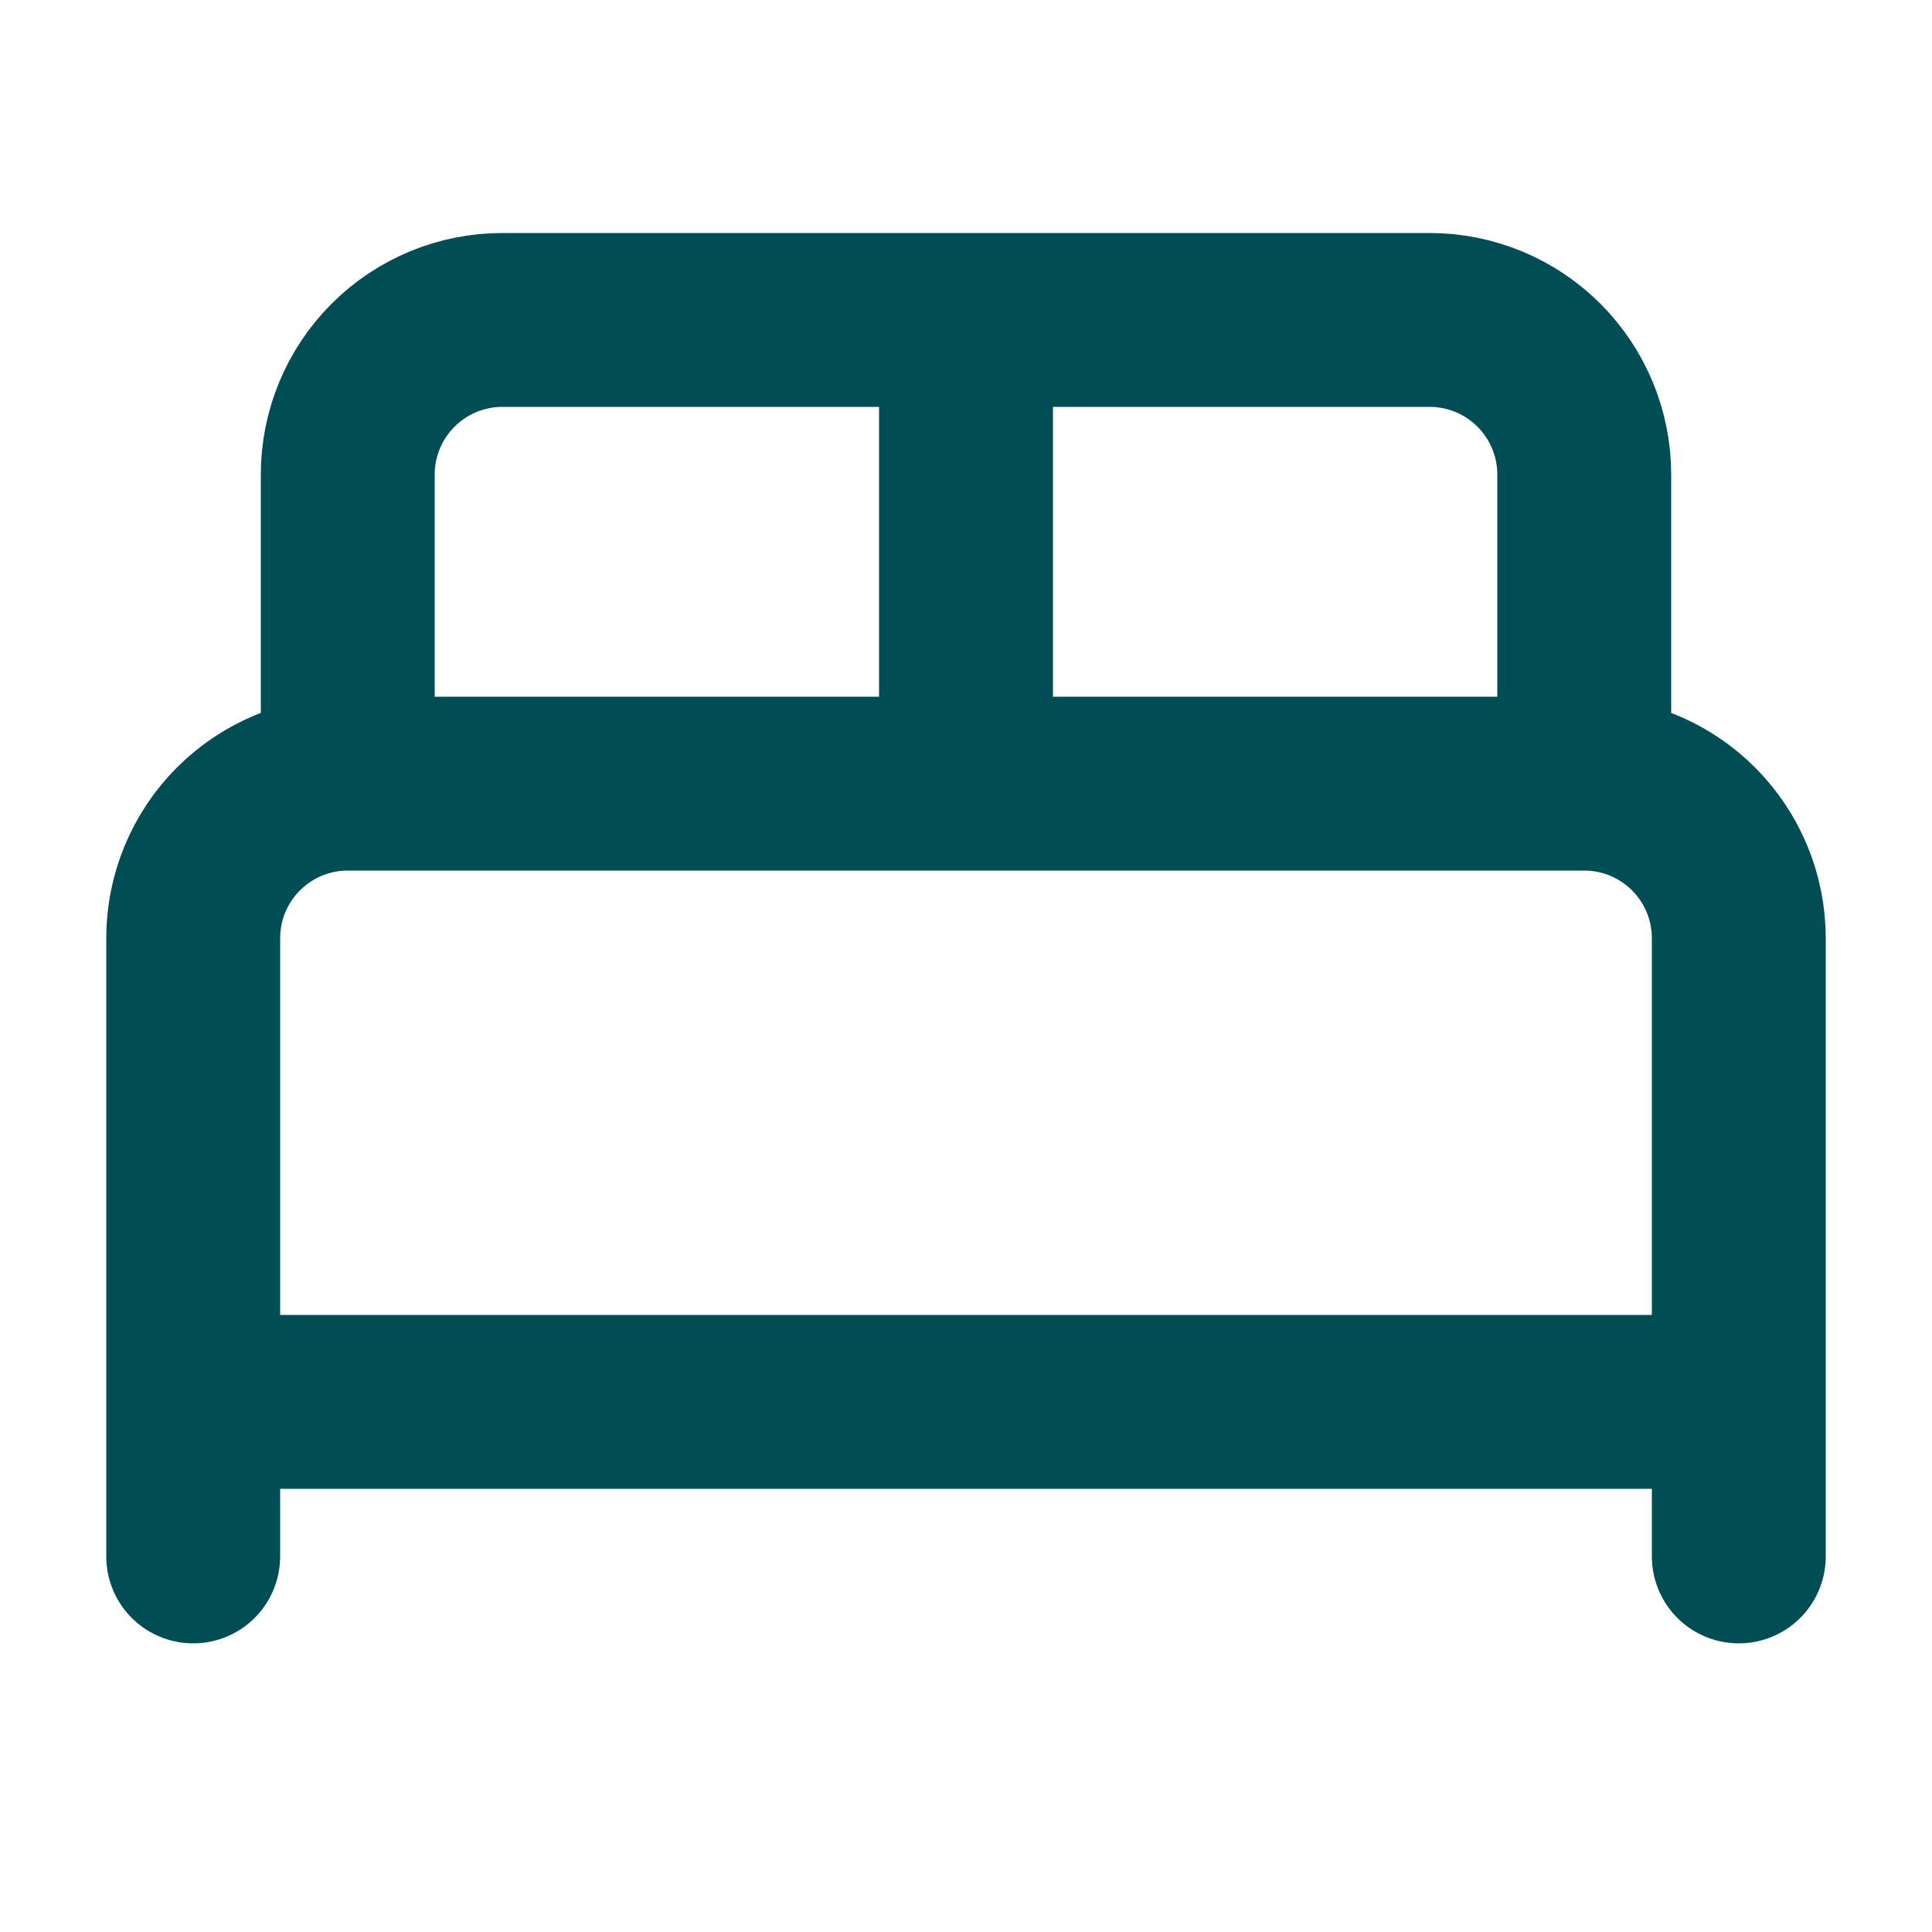 <?xml version="1.0" encoding="UTF-8"?>
<svg xmlns="http://www.w3.org/2000/svg" width="25" height="25" viewBox="0 0 25 25" fill="none">
  <path d="M2.5 20.14V12.14C2.5 11.61 2.711 11.101 3.086 10.726C3.461 10.351 3.97 10.14 4.5 10.14M4.5 10.14H20.5M4.5 10.14V6.14C4.5 5.61 4.711 5.101 5.086 4.726C5.461 4.351 5.97 4.14 6.5 4.14H18.5C19.03 4.14 19.539 4.351 19.914 4.726C20.289 5.101 20.5 5.61 20.5 6.14V10.14M20.5 10.14C21.03 10.14 21.539 10.351 21.914 10.726C22.289 11.101 22.5 11.61 22.5 12.14V20.14M12.5 4.14V10.14M2.5 18.14H22.5" stroke="#004D55" stroke-width="2.25" stroke-linecap="round" stroke-linejoin="round"></path>
</svg>
